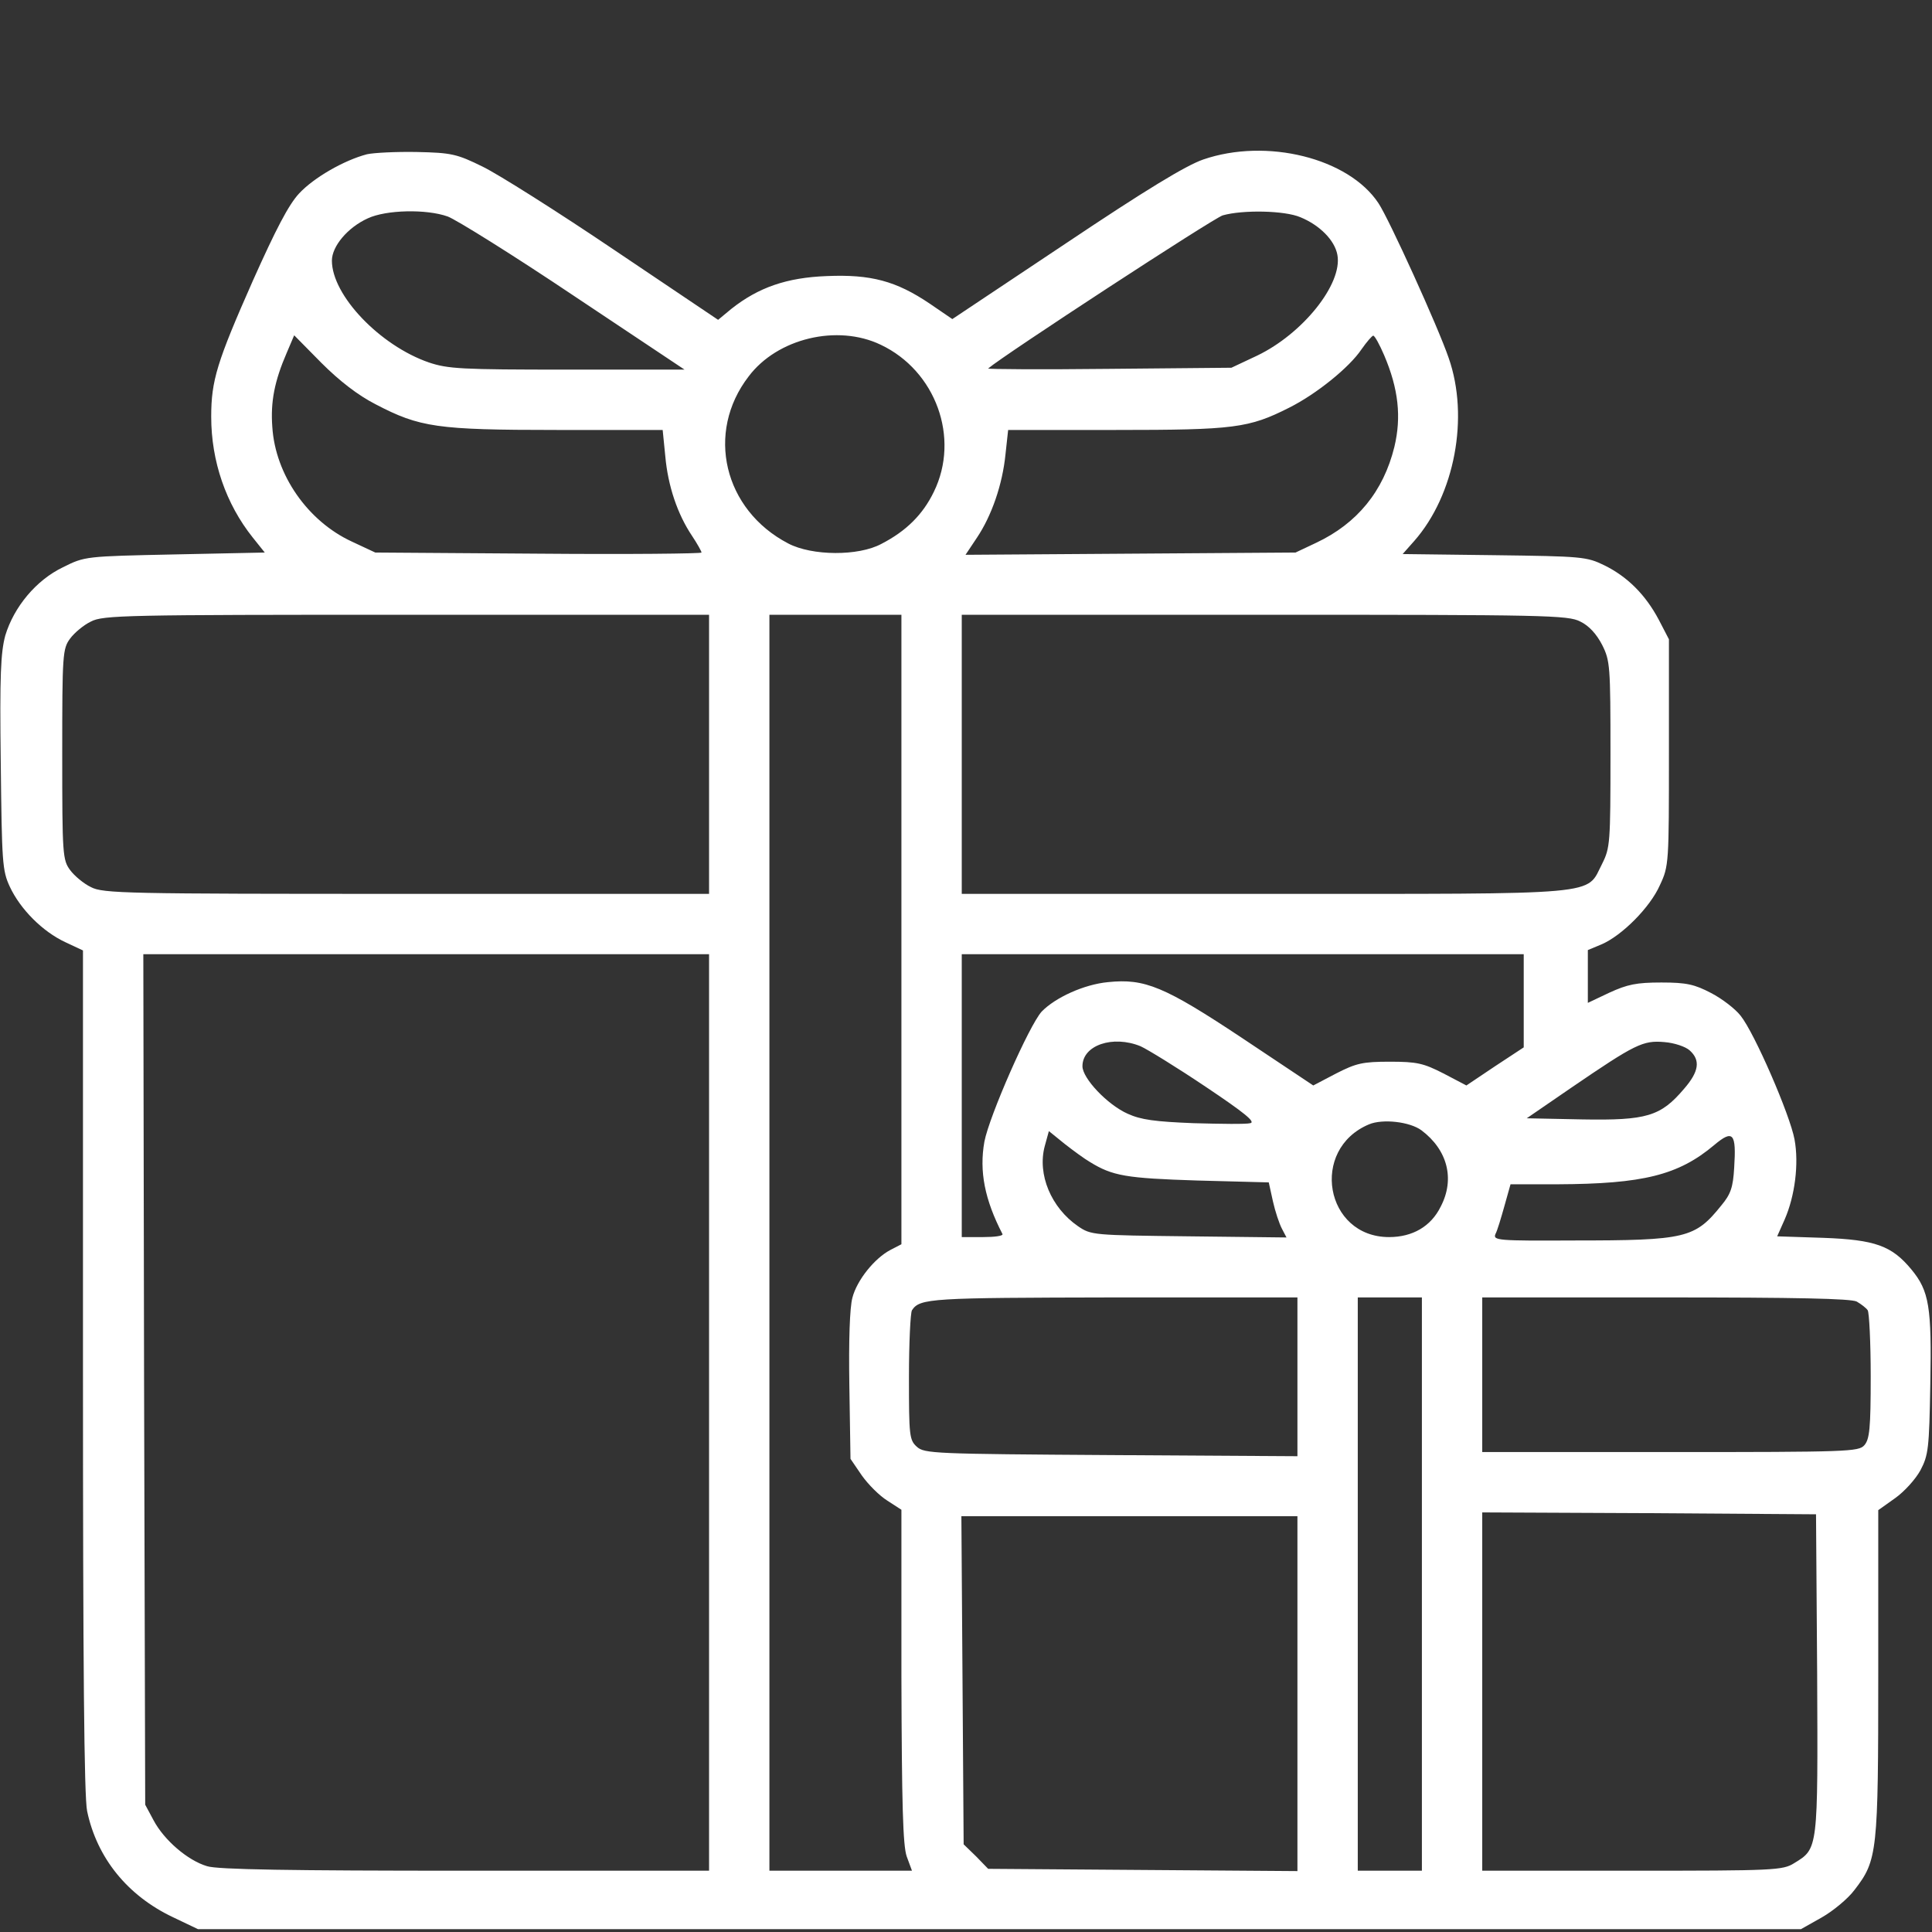 <?xml version="1.0" encoding="UTF-8"?> <svg xmlns="http://www.w3.org/2000/svg" width="683" height="683" viewBox="0 0 683 683" fill="none"><rect x="0" y="0" width="683" height="683" fill="#333333" stroke="none"/> <g clip-path="url(#clip0_111_2)"> <path d="M129.733 54.533C121.6 56.667 110.933 62.8 105.733 68.4C102 72.4 97.467 81.2 89.467 99.067C76.667 128 74.667 134.533 74.667 147.333C74.667 163.067 79.867 178.133 89.333 190L93.6 195.333L61.733 196C30.133 196.667 30 196.667 22.267 200.533C12.8 205.067 4.933 214.533 1.867 224.667C0.267 230.667 -0.133 238.533 0.267 269.6C0.667 304.933 0.8 307.733 3.467 313.467C7.2 321.467 15.067 329.333 23.067 333.067L29.333 336V484.667C29.333 588.267 29.733 635.333 30.8 640.267C34.267 656.8 45.067 670.133 61.067 677.733L70 682H353.333H636.667L644 677.867C648 675.6 653.333 671.2 655.6 668.133C663.733 657.6 664 654.933 664 591.333V533.867L670 529.6C673.2 527.333 677.2 522.933 678.933 519.733C681.733 514.4 682 512 682.4 489.467C682.933 462 682 456.4 675.733 448.8C668.8 440.4 662.933 438.267 644.533 437.6L628.267 437.067L630.933 431.067C634.533 422.8 636 411.467 634.4 402.8C632.8 394.133 620.267 365.2 615.333 359.067C613.467 356.667 608.8 353.067 604.933 351.067C599.067 348 596.267 347.333 587.333 347.333C578.533 347.333 575.333 348 568.933 350.933L561.333 354.533V345.2V335.867L566.133 333.867C573.333 330.8 583.333 320.8 586.8 312.933C590 306.133 590 305.2 590 266V226L586.4 219.067C581.733 210.267 575.333 203.867 567.2 199.867C560.933 196.8 559.333 196.667 528.267 196.267L495.867 195.867L500 191.2C514.267 174.933 519.467 147.467 512.133 126.533C508.4 115.6 491.067 77.467 487.333 71.867C476.8 55.867 447.733 48.667 425.333 56.4C419.2 58.533 404.933 67.2 376.667 86.133L336.667 112.8L328.667 107.333C316.8 99.333 307.867 96.933 292.267 97.6C278.133 98.133 268.133 101.6 258.533 109.2L253.867 113.067L217.2 88.4C197.067 74.8 176.133 61.6 170.667 58.933C161.467 54.4 159.6 54 147.333 53.733C140 53.6 132.133 54 129.733 54.533ZM158.267 76.533C161.2 77.6 181.333 90.133 202.8 104.533L242 130.667H200.533C162.933 130.667 158.4 130.4 151.6 128.133C134.267 122.133 117.333 104.4 117.333 92.133C117.333 87.067 122.933 80.4 130 77.2C136.533 74.133 150.8 73.867 158.267 76.533ZM459.733 76.8C466.533 79.6 471.867 84.933 472.8 90.133C474.667 100.4 460.533 118 444.4 125.733L435.333 130L392 130.4C368.267 130.667 349.067 130.533 349.333 130.267C354.933 125.467 429.067 77.067 432.267 76.133C439.333 74.133 454.133 74.4 459.733 76.8ZM132.8 142.933C148.4 151.067 154.4 152 196.8 152H234.267L235.2 161.333C236.133 171.733 239.467 181.733 244.667 189.467C246.533 192.267 248 194.933 248 195.333C248 195.733 222 196 190.4 195.733L132.667 195.333L124.4 191.467C108.8 184.267 97.333 167.867 96.267 150.933C95.6 142 97.067 134.667 101.333 124.8L104 118.533L113.6 128.267C120 134.667 126.533 139.733 132.8 142.933ZM311.333 121.867C330.8 131.067 339.467 154.8 330.133 173.867C326.267 181.867 320.4 187.733 311.6 192.267C303.467 196.667 287.067 196.533 278.667 192.133C255.867 180.267 249.333 152.933 264.667 133.067C274.8 119.6 296 114.533 311.333 121.867ZM489.333 125.6C494.4 137.467 495.467 147.467 492.933 158C489.067 173.733 479.733 185.067 465.333 191.867L458 195.333L399.733 195.733L341.333 196.133L345.333 190.133C350.533 182.4 354.4 171.333 355.467 160.533L356.4 152H394.533C436.4 152 441.467 151.333 455.733 144.133C465.333 139.333 477.067 129.867 481.333 123.467C483.2 120.8 485.067 118.667 485.467 118.667C486 118.667 487.733 121.867 489.333 125.6ZM250.667 266.667V316H143.733C44.4 316 36.4 315.867 32.133 313.6C29.6 312.4 26.267 309.6 24.8 307.6C22.133 304 22 302.133 22 266.667C22 231.2 22.133 229.333 24.8 225.733C26.267 223.733 29.6 220.933 32.133 219.733C36.4 217.467 44.4 217.333 143.733 217.333H250.667V266.667ZM318.667 328.667V439.867L314.8 441.867C309.2 444.8 302.933 452.533 301.333 458.8C300.4 462.267 300 473.867 300.267 490.133L300.667 515.733L304.667 521.6C306.933 524.8 310.933 528.8 313.733 530.533L318.667 533.733V592.533C318.8 638.133 319.2 652.4 320.533 656.267L322.4 661.333H297.2H272V439.333V217.333H295.333H318.667V328.667ZM558.667 219.733C561.733 221.2 564.4 224.133 566.4 228C569.2 233.6 569.333 235.333 569.333 266.667C569.333 298 569.2 299.733 566.4 305.333C560.533 316.667 568.267 316 447.067 316H340V266.667V217.333H447.067C546.133 217.333 554.4 217.467 558.667 219.733ZM250.667 499.333V661.333H164.533C102.933 661.333 76.8 660.933 73.2 659.733C66.4 657.733 58 650.533 54.267 643.467L51.333 638L50.933 487.6L50.667 337.333H150.667H250.667V499.333ZM538.667 353.867V370.267L528.533 376.933L518.4 383.733L510.267 379.467C503.2 375.867 500.933 375.333 491.333 375.333C481.733 375.333 479.467 375.867 472.4 379.467L464.267 383.733L439.467 367.2C411.6 348.667 404.667 345.867 391.733 347.2C383.2 348 373.067 352.667 368.267 357.6C363.867 362.4 349.733 394.533 348 403.6C346.133 414.133 348.133 424.133 354.4 436.267C354.667 436.933 351.6 437.333 347.467 437.333H340V387.333V337.333H439.333H538.667V353.867ZM403.2 369.867C405.6 370.933 416 377.333 426.133 384.133C439.867 393.333 444 396.667 442 397.067C440.533 397.467 431.6 397.333 422 397.067C408.4 396.533 403.333 395.867 398.667 393.733C391.467 390.533 382.667 381.2 382.667 376.933C382.667 369.467 393.467 365.867 403.2 369.867ZM597.333 371.333C601.2 374.8 600.667 378.8 595.333 384.933C587.067 394.667 582.133 396.133 559.333 395.733L539.733 395.333L555.467 384.533C578.133 369.067 580.8 367.733 588.4 368.4C591.867 368.667 595.867 370 597.333 371.333ZM502.533 399.6C511.733 406.533 514.4 416.8 509.333 426.533C505.867 433.6 499.333 437.333 491.067 437.333C468.4 437.333 462.933 406.267 484 397.467C488.8 395.467 498.4 396.533 502.533 399.6ZM385.333 410.8C393.333 415.733 398.133 416.533 423.2 417.333L448.533 418L450 424.667C450.8 428.267 452.267 432.667 453.2 434.4L454.8 437.467L420.267 437.067C386.4 436.667 385.733 436.667 381.067 433.467C371.6 426.933 366.667 415.2 369.333 405.2L370.8 399.867L376.4 404.4C379.467 406.8 383.467 409.733 385.333 410.8ZM613.067 412.8C612.667 419.733 611.867 422.133 608.533 426.133C599.2 437.733 596.133 438.533 556.133 438.533C529.6 438.667 527.733 438.533 528.667 436.267C529.333 435.067 530.667 430.533 531.867 426.267L534 418.667H550.667C580.8 418.533 593.333 415.467 606 404.8C612.667 399.2 613.867 400.533 613.067 412.8ZM458.667 486.667V514.8L392.8 514.4C330.133 514 326.8 513.867 324.133 511.467C321.467 509.067 321.333 507.6 321.333 486.8C321.333 474.667 321.867 464 322.4 463.2C325.2 458.933 329.067 458.8 393.733 458.667H458.667V486.667ZM502.667 560V661.333H491.333H480V560V458.667H491.333H502.667V560ZM656.4 460.133C658 461.067 659.733 462.4 660.267 463.2C660.8 464 661.333 474.533 661.333 486.533C661.333 505.067 660.933 508.8 659.067 510.933C657.067 513.2 653.2 513.333 590.4 513.333H524V486V458.667H588.8C634.933 458.667 654.4 459.067 656.4 460.133ZM642.4 591.733C642.667 654 642.8 653.467 634.267 658.667C630.267 661.2 627.2 661.333 577.067 661.333H524V598V534.667L583.067 534.933L642 535.333L642.4 591.733ZM458.667 598.667V661.467L404 661.067L349.333 660.667L345.067 656.267L340.667 652L340.267 594L339.867 536H399.333H458.667V598.667Z" fill="white"></path> </g> <defs> <clipPath id="clip0_111_2"> <rect width="682.667" height="682.667" fill="white"></rect> </clipPath> </defs> </svg> 